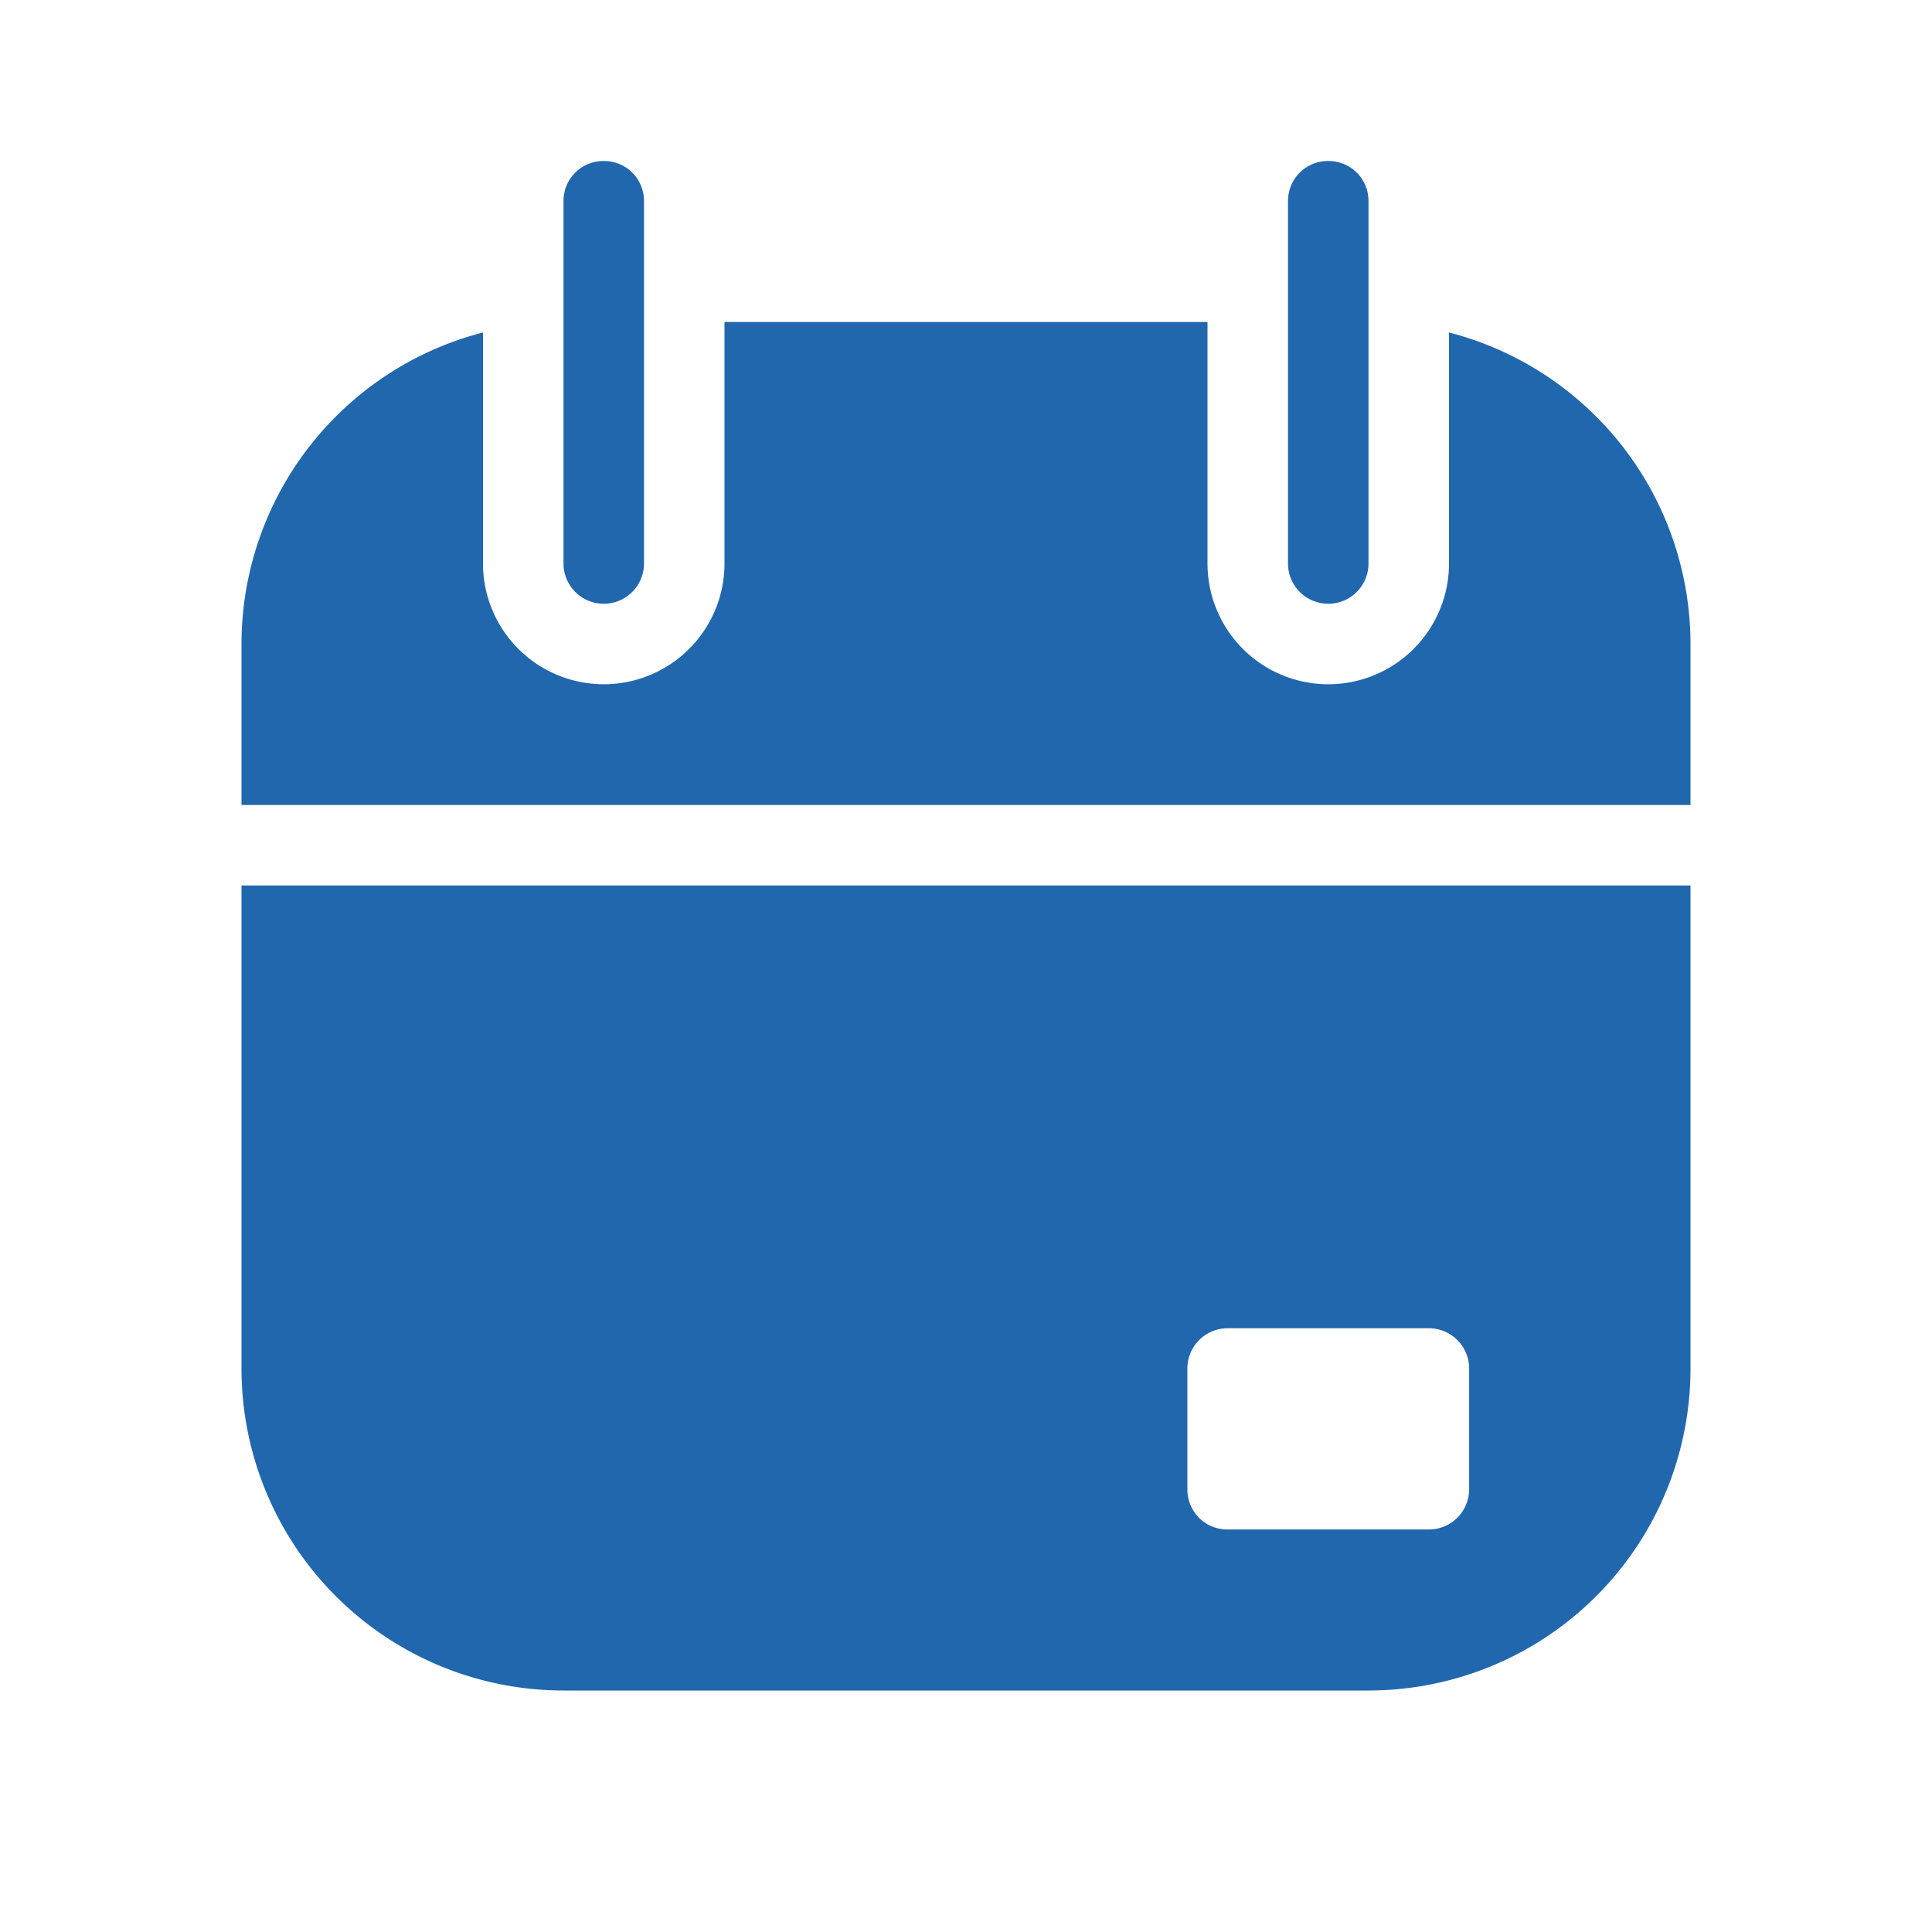 <svg xmlns="http://www.w3.org/2000/svg" width="24" height="24" fill="none"><path fill="#2167ae" d="M7.5 2c.28 0 .5.22.5.5V7a.5.5 0 0 1-1 0V2.5c0-.28.22-.5.5-.5m9 0c.28 0 .5.22.5.5V7a.5.5 0 0 1-1 0V2.5c0-.28.22-.5.5-.5M9 4h6v3a1.5 1.5 0 0 0 3 0V4.13A4 4 0 0 1 21 8v2H3V8a4 4 0 0 1 3-3.87V7a1.5 1.5 0 1 0 3 0zM3 17v-6h18v6a4 4 0 0 1-4 4H7a4 4 0 0 1-4-4m12.25-.5a.5.5 0 0 0-.5.5v1.5c0 .28.22.5.5.5h2.5a.5.5 0 0 0 .5-.5V17a.5.5 0 0 0-.5-.5z"/></svg>